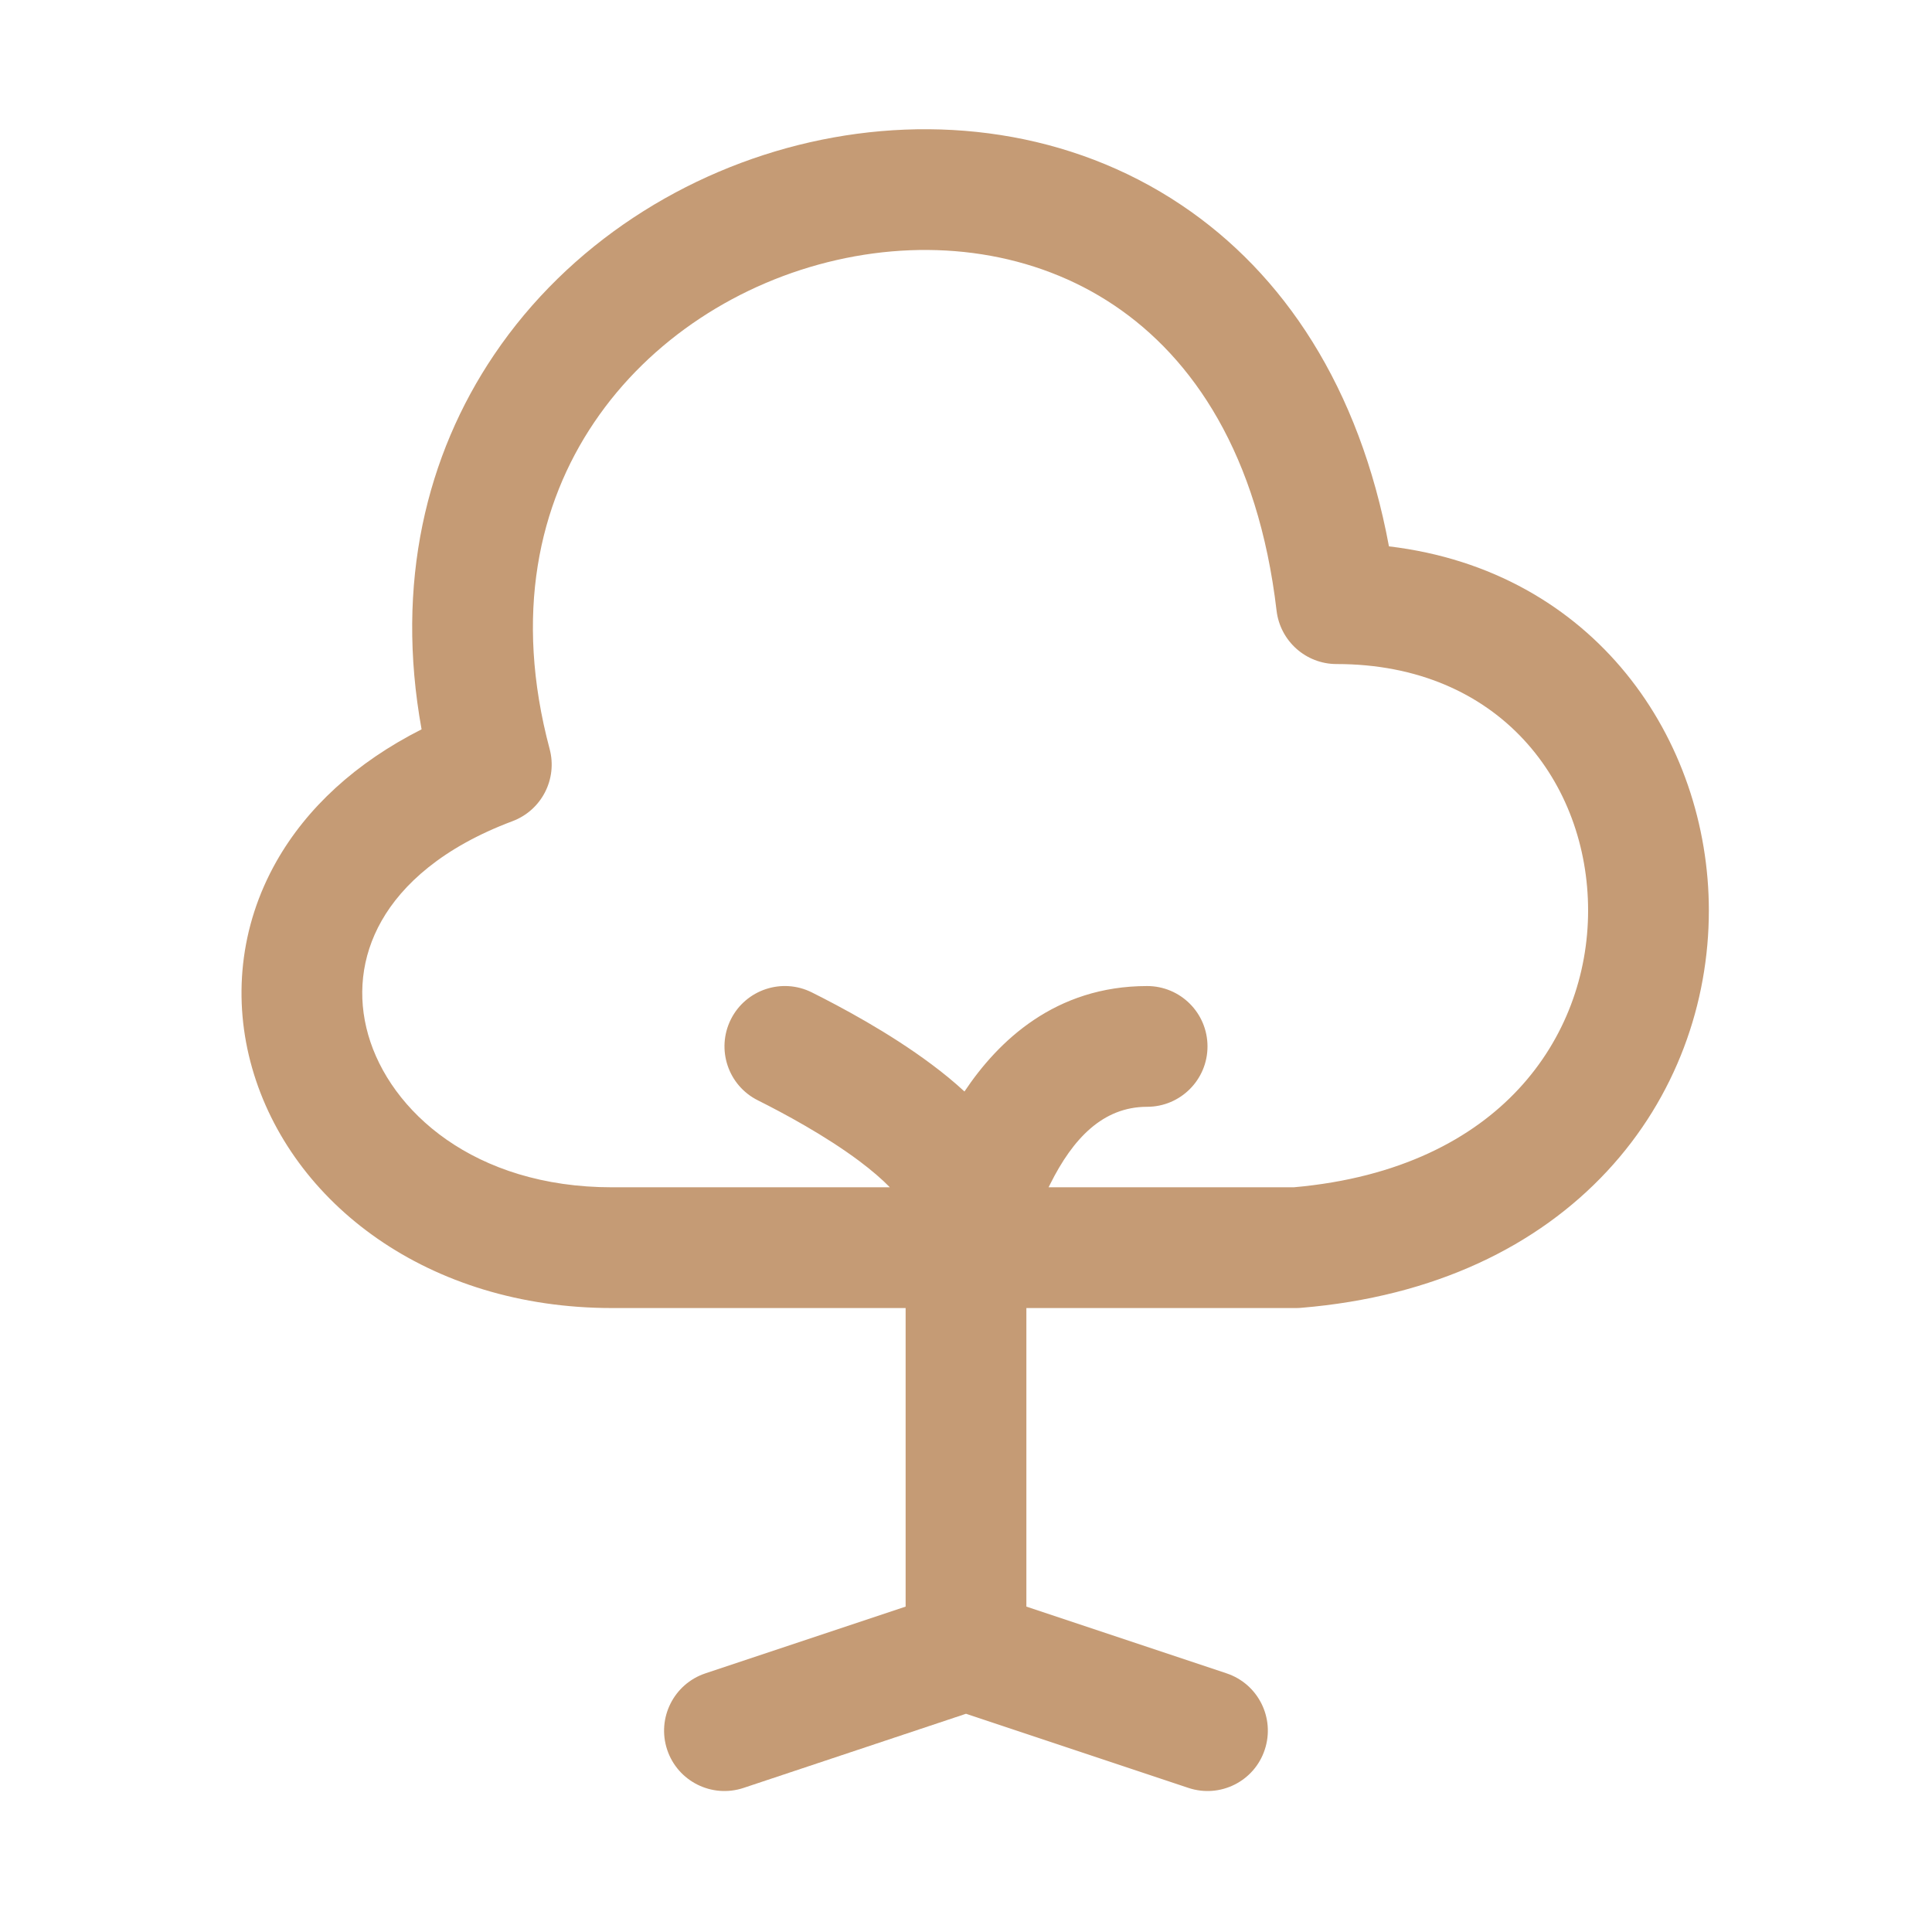<?xml version="1.0" encoding="UTF-8"?> <svg xmlns="http://www.w3.org/2000/svg" width="24" height="24" viewBox="0 0 24 24" fill="none"><path fill-rule="evenodd" clip-rule="evenodd" d="M11.25 16.249H7.603C5.318 16.249 3.612 14.947 3.132 13.267C2.892 12.427 2.972 11.515 3.435 10.699C3.811 10.037 4.417 9.475 5.237 9.06C4.908 7.247 5.295 5.655 6.138 4.407C7.066 3.032 8.518 2.118 10.062 1.767C11.607 1.416 13.293 1.619 14.677 2.548C15.946 3.399 16.887 4.811 17.254 6.787C19.814 7.092 21.228 9.19 21.228 11.311C21.228 12.456 20.822 13.627 19.965 14.548C19.103 15.475 17.827 16.108 16.165 16.246C16.145 16.248 16.124 16.249 16.103 16.249H12.75V19.958L15.237 20.787C15.63 20.918 15.842 21.343 15.711 21.736C15.581 22.129 15.156 22.341 14.763 22.21L12 21.289L9.237 22.21C8.844 22.341 8.419 22.129 8.288 21.736C8.157 21.343 8.37 20.918 8.763 20.787L11.25 19.958V16.249ZM6.828 9.305C6.381 7.631 6.695 6.262 7.381 5.247C8.077 4.215 9.188 3.504 10.394 3.23C11.6 2.956 12.851 3.128 13.841 3.793C14.818 4.449 15.63 5.642 15.858 7.586C15.903 7.964 16.223 8.249 16.603 8.249C18.634 8.249 19.728 9.73 19.728 11.311C19.728 12.104 19.447 12.902 18.866 13.527C18.295 14.142 17.393 14.632 16.071 14.749H13.026C13.033 14.736 13.039 14.722 13.046 14.709C13.328 14.144 13.7 13.749 14.25 13.749C14.664 13.749 15 13.413 15 12.999C15 12.584 14.664 12.249 14.25 12.249C13.108 12.249 12.399 12.933 11.981 13.559C11.849 13.437 11.711 13.325 11.574 13.223C11.041 12.824 10.431 12.501 10.085 12.328C9.715 12.143 9.264 12.293 9.079 12.663C8.894 13.034 9.044 13.484 9.415 13.669C9.736 13.83 10.251 14.106 10.676 14.424C10.829 14.539 10.956 14.648 11.054 14.749H7.603C5.888 14.749 4.844 13.8 4.574 12.855C4.439 12.383 4.485 11.888 4.74 11.439C4.996 10.988 5.497 10.527 6.366 10.201C6.728 10.065 6.927 9.678 6.828 9.305Z" fill="#C59B75"></path></svg> 